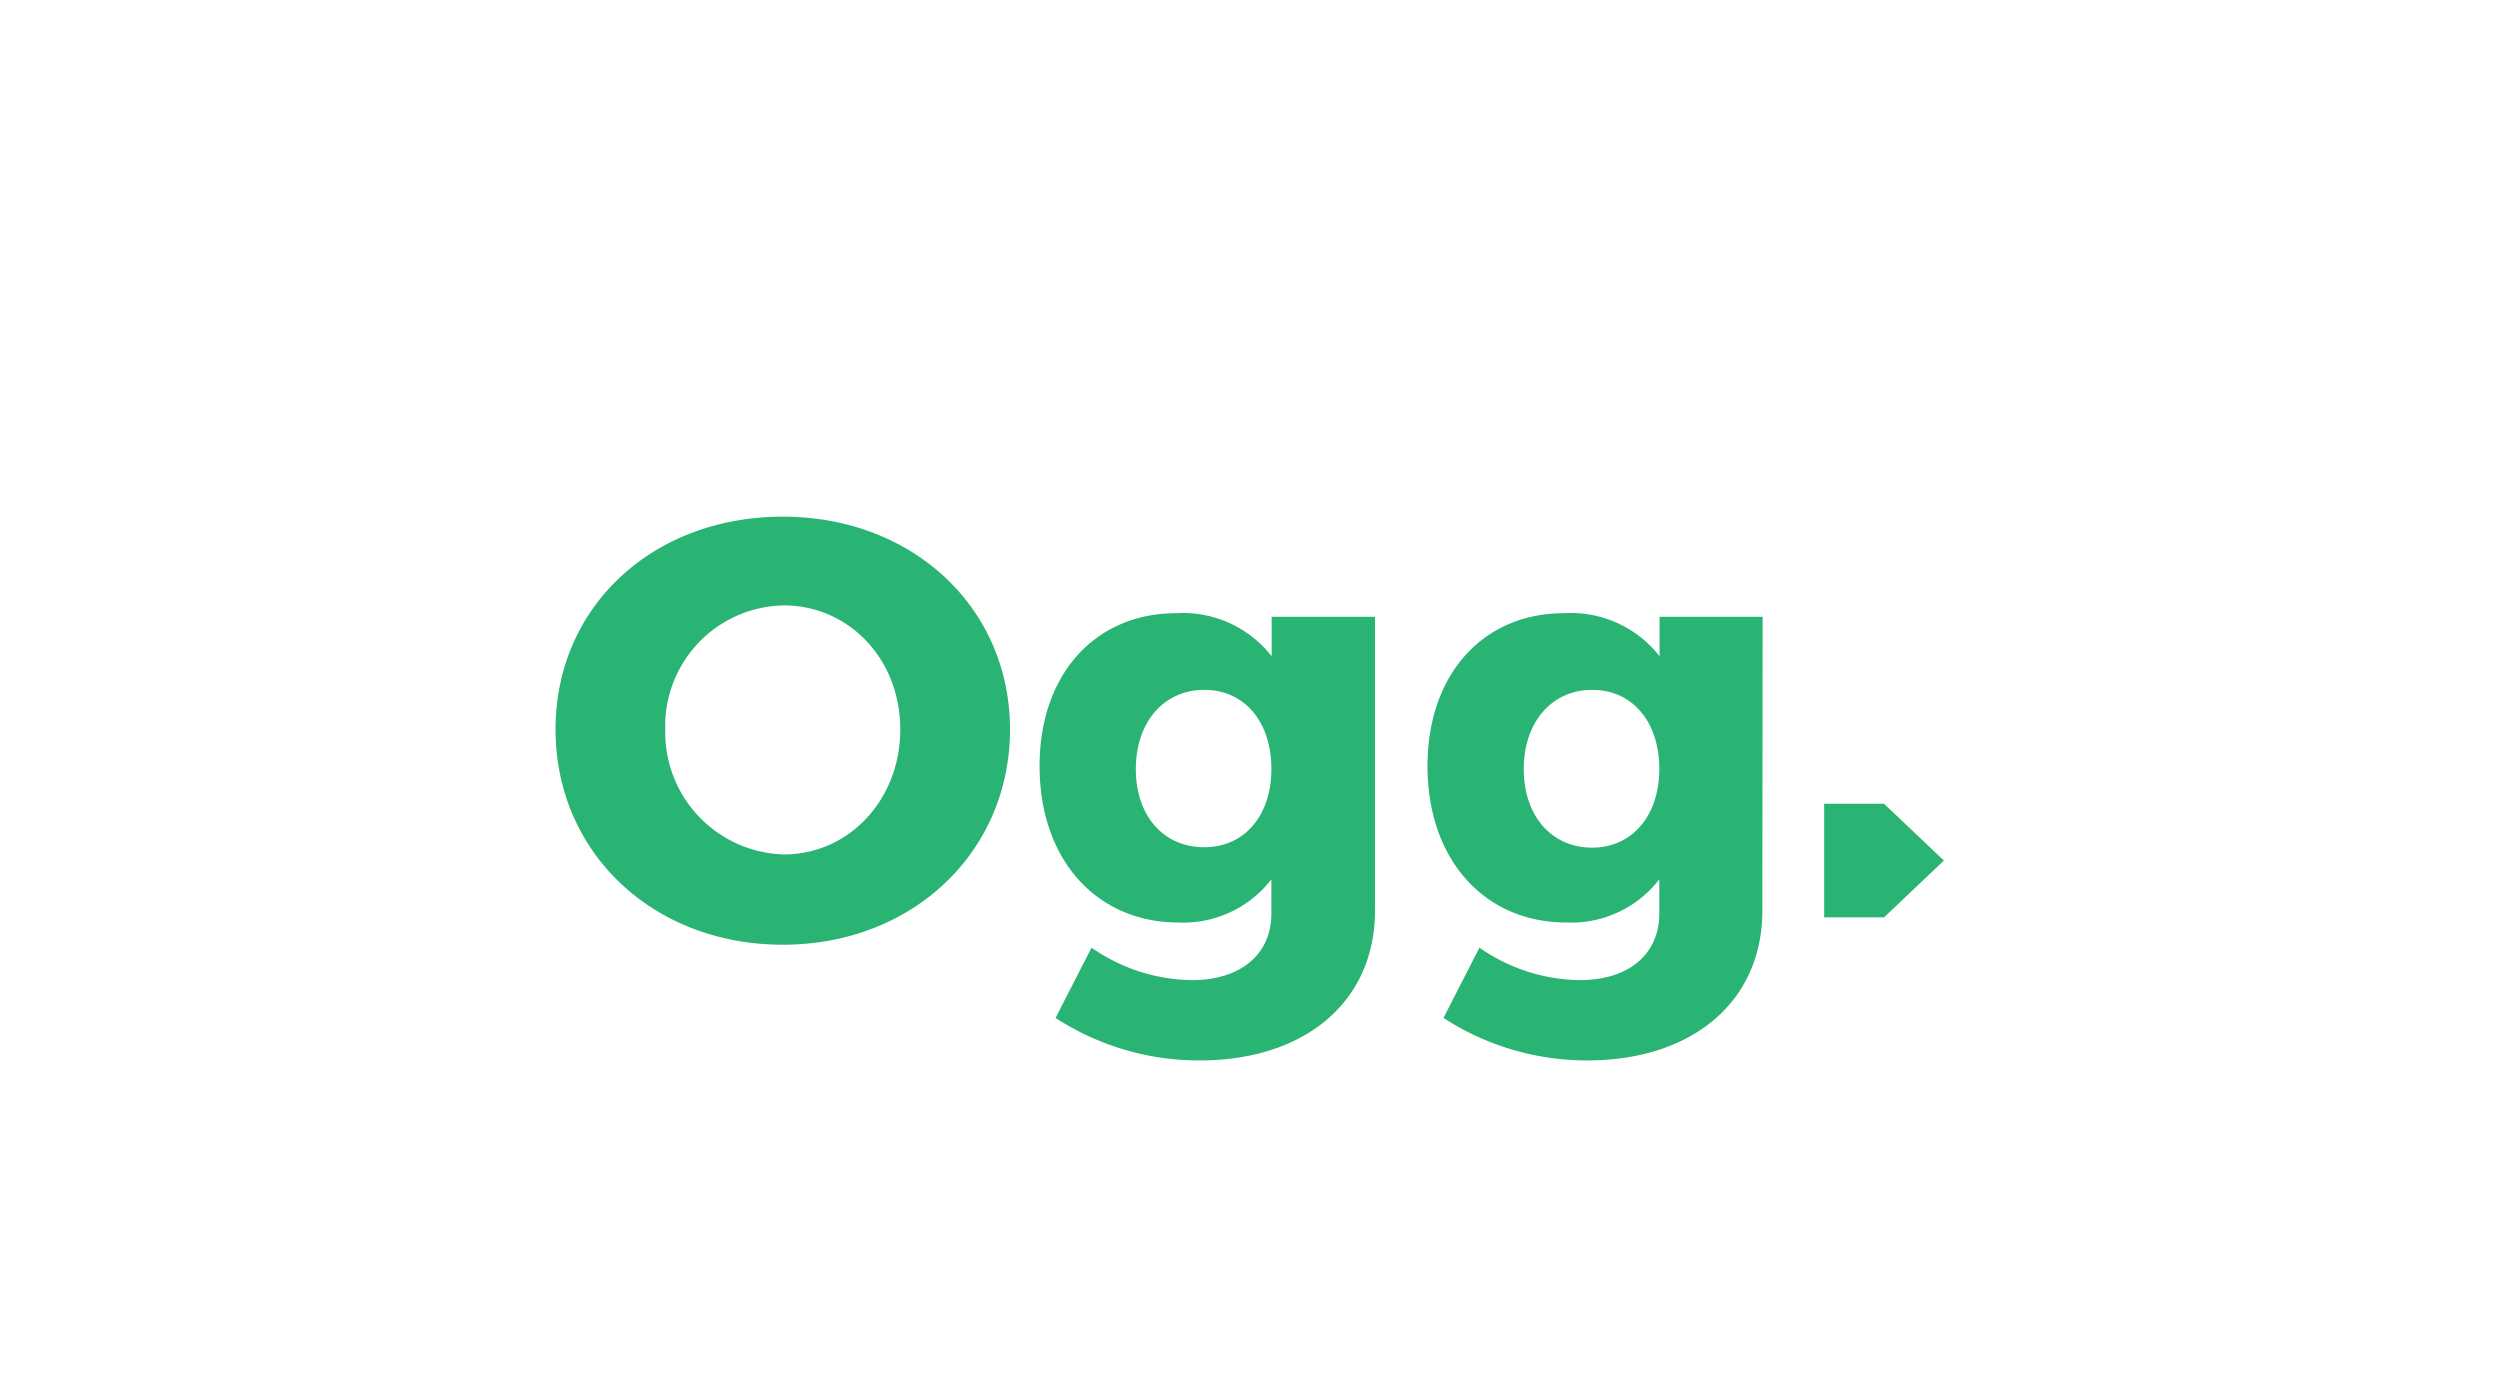 <svg class="ogg-logo" aria-labelledby="ogg-title" xmlns="http://www.w3.org/2000/svg" viewBox="0 0 180 100"><style>.ogg-logo .cls-1{fill:#29b473;}</style><title id="ogg-title">Ogg</title><polygon class="cls-1" points="135.65 66.05 131.34 66.05 131.34 57.87 135.65 57.87 139.96 61.96 135.65 66.05"/><path class="cls-1" d="M72.72,52.52c0,8.81-7,15.5-16.36,15.5S40,61.37,40,52.52,47,37.2,56.36,37.2,72.72,43.76,72.72,52.52Zm-24.82,0a8.79,8.79,0,0,0,8.54,9c4.67,0,8.38-3.93,8.38-9s-3.71-8.93-8.38-8.93A8.68,8.68,0,0,0,47.9,52.56Z"/><path class="cls-1" d="M99,65.56c0,6.6-5.09,10.79-12.6,10.79A18.91,18.91,0,0,1,76,73.29l2.59-5.06a12.87,12.87,0,0,0,7.21,2.34c3.58,0,5.74-1.9,5.74-4.8V63.31a8,8,0,0,1-6.69,3.11c-5.87,0-10-4.49-10-11.27,0-6.6,4-11,9.85-11a8.11,8.11,0,0,1,6.86,3.1V44.41H99ZM91.54,55.37c0-3.41-1.94-5.7-4.84-5.7s-4.92,2.33-4.92,5.7S83.77,61,86.7,61,91.54,58.69,91.54,55.37Z"/><path class="cls-1" d="M126.89,65.56c0,6.6-5.09,10.79-12.6,10.79a18.91,18.91,0,0,1-10.36-3.06l2.59-5.06a12.87,12.87,0,0,0,7.21,2.34c3.58,0,5.74-1.9,5.74-4.8V63.31a8,8,0,0,1-6.69,3.11c-5.87,0-10-4.49-10-11.27,0-6.6,4-11,9.84-11a8.11,8.11,0,0,1,6.87,3.1V44.41h7.42Zm-7.42-10.19c0-3.41-1.94-5.7-4.84-5.7s-4.92,2.33-4.92,5.7,2,5.66,4.92,5.66S119.47,58.69,119.47,55.37Z"/></svg>